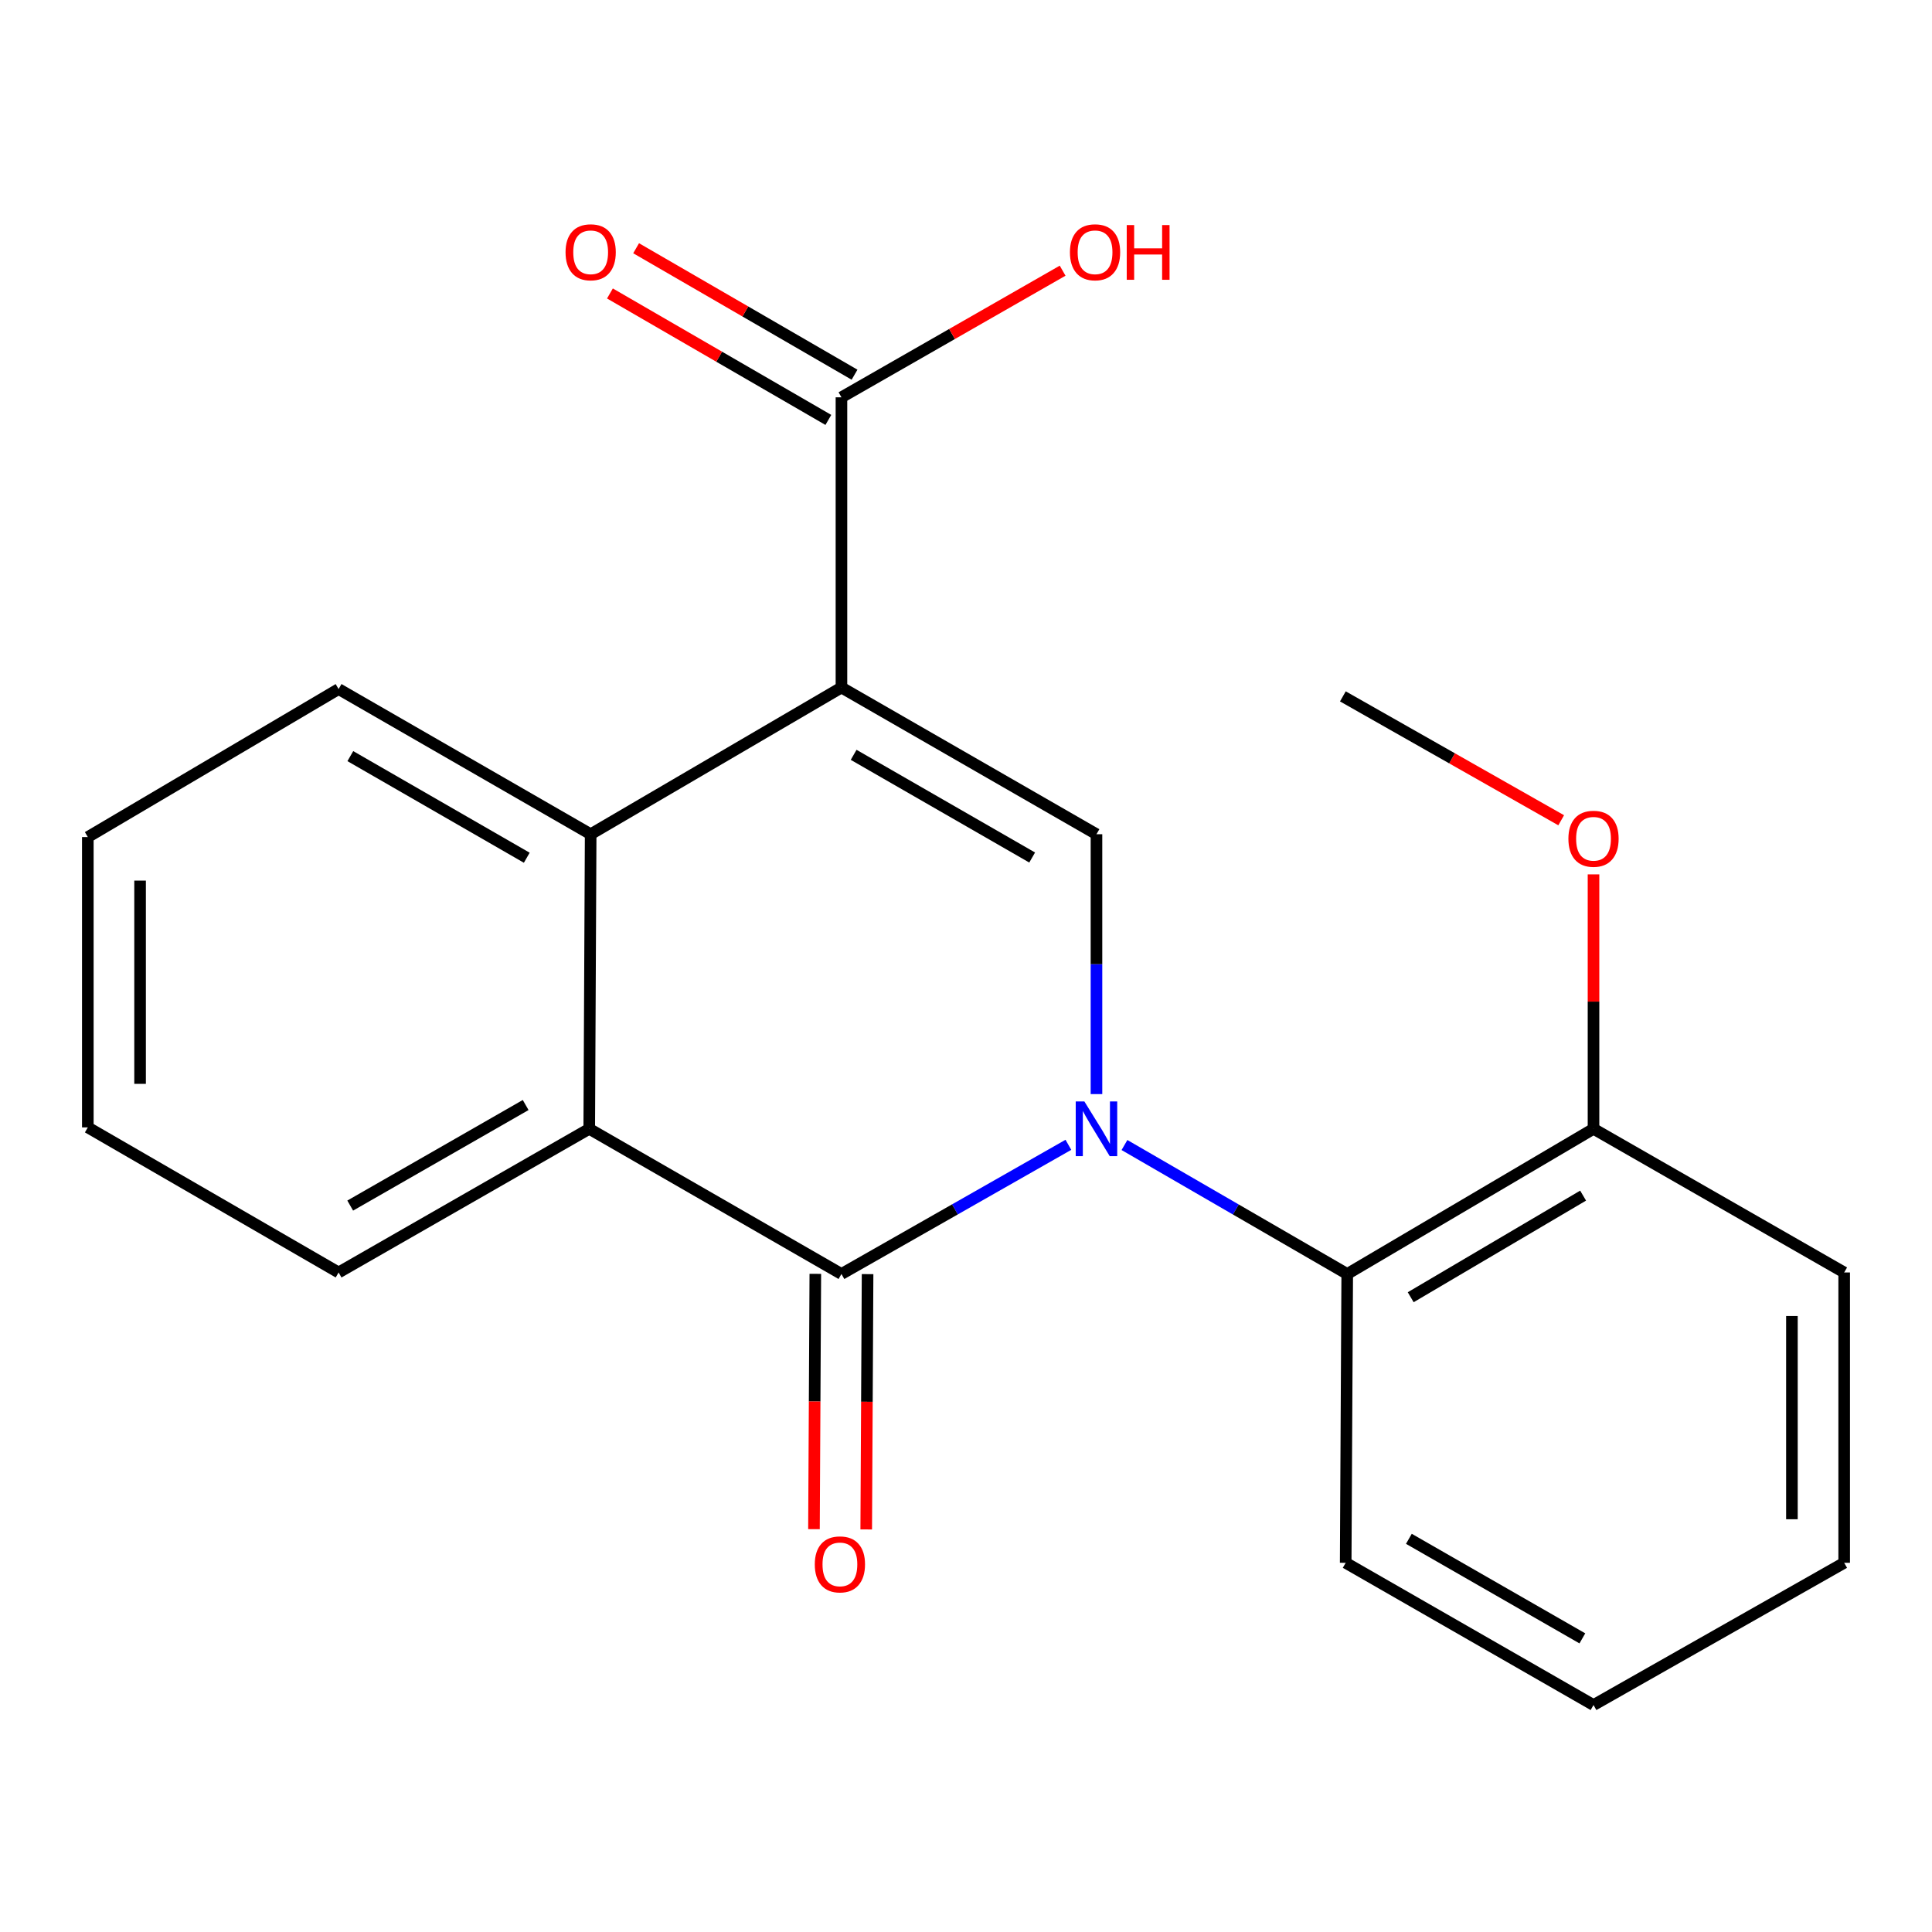 <?xml version='1.0' encoding='iso-8859-1'?>
<svg version='1.1' baseProfile='full'
              xmlns='http://www.w3.org/2000/svg'
                      xmlns:rdkit='http://www.rdkit.org/xml'
                      xmlns:xlink='http://www.w3.org/1999/xlink'
                  xml:space='preserve'
width='1000px' height='1000px' viewBox='0 0 1000 1000'>
<!-- END OF HEADER -->
<rect style='opacity:1.0;fill:#FFFFFF;stroke:none' width='1000' height='1000' x='0' y='0'> </rect>
<path class='bond-1' d='M 552.995,592.55 L 494.264,625.981' style='fill:none;fill-rule:evenodd;stroke:#0000FF;stroke-width:6px;stroke-linecap:butt;stroke-linejoin:miter;stroke-opacity:1' />
<path class='bond-1' d='M 494.264,625.981 L 435.533,659.412' style='fill:none;fill-rule:evenodd;stroke:#000000;stroke-width:6px;stroke-linecap:butt;stroke-linejoin:miter;stroke-opacity:1' />
<path class='bond-2' d='M 567.533,566.303 L 567.533,499.048' style='fill:none;fill-rule:evenodd;stroke:#0000FF;stroke-width:6px;stroke-linecap:butt;stroke-linejoin:miter;stroke-opacity:1' />
<path class='bond-2' d='M 567.533,499.048 L 567.533,431.793' style='fill:none;fill-rule:evenodd;stroke:#000000;stroke-width:6px;stroke-linecap:butt;stroke-linejoin:miter;stroke-opacity:1' />
<path class='bond-5' d='M 582.022,592.663 L 639.673,626.037' style='fill:none;fill-rule:evenodd;stroke:#0000FF;stroke-width:6px;stroke-linecap:butt;stroke-linejoin:miter;stroke-opacity:1' />
<path class='bond-5' d='M 639.673,626.037 L 697.323,659.412' style='fill:none;fill-rule:evenodd;stroke:#000000;stroke-width:6px;stroke-linecap:butt;stroke-linejoin:miter;stroke-opacity:1' />
<path class='bond-0' d='M 435.533,355.861 L 567.533,431.793' style='fill:none;fill-rule:evenodd;stroke:#000000;stroke-width:6px;stroke-linecap:butt;stroke-linejoin:miter;stroke-opacity:1' />
<path class='bond-0' d='M 441.845,390.697 L 534.245,443.85' style='fill:none;fill-rule:evenodd;stroke:#000000;stroke-width:6px;stroke-linecap:butt;stroke-linejoin:miter;stroke-opacity:1' />
<path class='bond-3' d='M 435.533,355.861 L 305.727,431.793' style='fill:none;fill-rule:evenodd;stroke:#000000;stroke-width:6px;stroke-linecap:butt;stroke-linejoin:miter;stroke-opacity:1' />
<path class='bond-6' d='M 435.533,355.861 L 435.533,205.648' style='fill:none;fill-rule:evenodd;stroke:#000000;stroke-width:6px;stroke-linecap:butt;stroke-linejoin:miter;stroke-opacity:1' />
<path class='bond-4' d='M 435.533,659.412 L 304.991,584.275' style='fill:none;fill-rule:evenodd;stroke:#000000;stroke-width:6px;stroke-linecap:butt;stroke-linejoin:miter;stroke-opacity:1' />
<path class='bond-7' d='M 422.009,659.34 L 421.658,725.416' style='fill:none;fill-rule:evenodd;stroke:#000000;stroke-width:6px;stroke-linecap:butt;stroke-linejoin:miter;stroke-opacity:1' />
<path class='bond-7' d='M 421.658,725.416 L 421.308,791.492' style='fill:none;fill-rule:evenodd;stroke:#FF0000;stroke-width:6px;stroke-linecap:butt;stroke-linejoin:miter;stroke-opacity:1' />
<path class='bond-7' d='M 449.057,659.483 L 448.707,725.559' style='fill:none;fill-rule:evenodd;stroke:#000000;stroke-width:6px;stroke-linecap:butt;stroke-linejoin:miter;stroke-opacity:1' />
<path class='bond-7' d='M 448.707,725.559 L 448.357,791.636' style='fill:none;fill-rule:evenodd;stroke:#FF0000;stroke-width:6px;stroke-linecap:butt;stroke-linejoin:miter;stroke-opacity:1' />
<path class='bond-11' d='M 305.727,431.793 L 175.26,356.657' style='fill:none;fill-rule:evenodd;stroke:#000000;stroke-width:6px;stroke-linecap:butt;stroke-linejoin:miter;stroke-opacity:1' />
<path class='bond-11' d='M 272.658,443.963 L 181.331,391.367' style='fill:none;fill-rule:evenodd;stroke:#000000;stroke-width:6px;stroke-linecap:butt;stroke-linejoin:miter;stroke-opacity:1' />
<path class='bond-21' d='M 305.727,431.793 L 304.991,584.275' style='fill:none;fill-rule:evenodd;stroke:#000000;stroke-width:6px;stroke-linecap:butt;stroke-linejoin:miter;stroke-opacity:1' />
<path class='bond-12' d='M 304.991,584.275 L 175.26,658.63' style='fill:none;fill-rule:evenodd;stroke:#000000;stroke-width:6px;stroke-linecap:butt;stroke-linejoin:miter;stroke-opacity:1' />
<path class='bond-12' d='M 272.081,571.961 L 181.269,624.009' style='fill:none;fill-rule:evenodd;stroke:#000000;stroke-width:6px;stroke-linecap:butt;stroke-linejoin:miter;stroke-opacity:1' />
<path class='bond-8' d='M 697.323,659.412 L 824.8,584.275' style='fill:none;fill-rule:evenodd;stroke:#000000;stroke-width:6px;stroke-linecap:butt;stroke-linejoin:miter;stroke-opacity:1' />
<path class='bond-8' d='M 730.18,671.444 L 819.413,618.848' style='fill:none;fill-rule:evenodd;stroke:#000000;stroke-width:6px;stroke-linecap:butt;stroke-linejoin:miter;stroke-opacity:1' />
<path class='bond-14' d='M 697.323,659.412 L 696.527,808.903' style='fill:none;fill-rule:evenodd;stroke:#000000;stroke-width:6px;stroke-linecap:butt;stroke-linejoin:miter;stroke-opacity:1' />
<path class='bond-9' d='M 442.309,193.943 L 385.781,161.216' style='fill:none;fill-rule:evenodd;stroke:#000000;stroke-width:6px;stroke-linecap:butt;stroke-linejoin:miter;stroke-opacity:1' />
<path class='bond-9' d='M 385.781,161.216 L 329.253,128.489' style='fill:none;fill-rule:evenodd;stroke:#FF0000;stroke-width:6px;stroke-linecap:butt;stroke-linejoin:miter;stroke-opacity:1' />
<path class='bond-9' d='M 428.757,217.352 L 372.229,184.625' style='fill:none;fill-rule:evenodd;stroke:#000000;stroke-width:6px;stroke-linecap:butt;stroke-linejoin:miter;stroke-opacity:1' />
<path class='bond-9' d='M 372.229,184.625 L 315.701,151.898' style='fill:none;fill-rule:evenodd;stroke:#FF0000;stroke-width:6px;stroke-linecap:butt;stroke-linejoin:miter;stroke-opacity:1' />
<path class='bond-10' d='M 435.533,205.648 L 492.774,172.876' style='fill:none;fill-rule:evenodd;stroke:#000000;stroke-width:6px;stroke-linecap:butt;stroke-linejoin:miter;stroke-opacity:1' />
<path class='bond-10' d='M 492.774,172.876 L 550.015,140.104' style='fill:none;fill-rule:evenodd;stroke:#FF0000;stroke-width:6px;stroke-linecap:butt;stroke-linejoin:miter;stroke-opacity:1' />
<path class='bond-13' d='M 824.8,584.275 L 824.8,518.427' style='fill:none;fill-rule:evenodd;stroke:#000000;stroke-width:6px;stroke-linecap:butt;stroke-linejoin:miter;stroke-opacity:1' />
<path class='bond-13' d='M 824.8,518.427 L 824.8,452.578' style='fill:none;fill-rule:evenodd;stroke:#FF0000;stroke-width:6px;stroke-linecap:butt;stroke-linejoin:miter;stroke-opacity:1' />
<path class='bond-15' d='M 824.8,584.275 L 954.545,658.63' style='fill:none;fill-rule:evenodd;stroke:#000000;stroke-width:6px;stroke-linecap:butt;stroke-linejoin:miter;stroke-opacity:1' />
<path class='bond-17' d='M 175.26,356.657 L 45.455,433.266' style='fill:none;fill-rule:evenodd;stroke:#000000;stroke-width:6px;stroke-linecap:butt;stroke-linejoin:miter;stroke-opacity:1' />
<path class='bond-18' d='M 175.26,658.63 L 45.455,583.539' style='fill:none;fill-rule:evenodd;stroke:#000000;stroke-width:6px;stroke-linecap:butt;stroke-linejoin:miter;stroke-opacity:1' />
<path class='bond-16' d='M 808.071,424.569 L 751.57,392.507' style='fill:none;fill-rule:evenodd;stroke:#FF0000;stroke-width:6px;stroke-linecap:butt;stroke-linejoin:miter;stroke-opacity:1' />
<path class='bond-16' d='M 751.57,392.507 L 695.069,360.444' style='fill:none;fill-rule:evenodd;stroke:#000000;stroke-width:6px;stroke-linecap:butt;stroke-linejoin:miter;stroke-opacity:1' />
<path class='bond-19' d='M 696.527,808.903 L 824.8,882.522' style='fill:none;fill-rule:evenodd;stroke:#000000;stroke-width:6px;stroke-linecap:butt;stroke-linejoin:miter;stroke-opacity:1' />
<path class='bond-19' d='M 729.232,796.486 L 819.023,848.019' style='fill:none;fill-rule:evenodd;stroke:#000000;stroke-width:6px;stroke-linecap:butt;stroke-linejoin:miter;stroke-opacity:1' />
<path class='bond-22' d='M 954.545,658.63 L 954.545,808.903' style='fill:none;fill-rule:evenodd;stroke:#000000;stroke-width:6px;stroke-linecap:butt;stroke-linejoin:miter;stroke-opacity:1' />
<path class='bond-22' d='M 927.496,681.171 L 927.496,786.362' style='fill:none;fill-rule:evenodd;stroke:#000000;stroke-width:6px;stroke-linecap:butt;stroke-linejoin:miter;stroke-opacity:1' />
<path class='bond-23' d='M 45.455,433.266 L 45.455,583.539' style='fill:none;fill-rule:evenodd;stroke:#000000;stroke-width:6px;stroke-linecap:butt;stroke-linejoin:miter;stroke-opacity:1' />
<path class='bond-23' d='M 72.504,455.807 L 72.504,560.998' style='fill:none;fill-rule:evenodd;stroke:#000000;stroke-width:6px;stroke-linecap:butt;stroke-linejoin:miter;stroke-opacity:1' />
<path class='bond-20' d='M 824.8,882.522 L 954.545,808.903' style='fill:none;fill-rule:evenodd;stroke:#000000;stroke-width:6px;stroke-linecap:butt;stroke-linejoin:miter;stroke-opacity:1' />
<path  class='atom-0' d='M 561.273 570.115
L 570.553 585.115
Q 571.473 586.595, 572.953 589.275
Q 574.433 591.955, 574.513 592.115
L 574.513 570.115
L 578.273 570.115
L 578.273 598.435
L 574.393 598.435
L 564.433 582.035
Q 563.273 580.115, 562.033 577.915
Q 560.833 575.715, 560.473 575.035
L 560.473 598.435
L 556.793 598.435
L 556.793 570.115
L 561.273 570.115
' fill='#0000FF'/>
<path  class='atom-8' d='M 421.736 809.72
Q 421.736 802.92, 425.096 799.12
Q 428.456 795.32, 434.736 795.32
Q 441.016 795.32, 444.376 799.12
Q 447.736 802.92, 447.736 809.72
Q 447.736 816.6, 444.336 820.52
Q 440.936 824.4, 434.736 824.4
Q 428.496 824.4, 425.096 820.52
Q 421.736 816.64, 421.736 809.72
M 434.736 821.2
Q 439.056 821.2, 441.376 818.32
Q 443.736 815.4, 443.736 809.72
Q 443.736 804.16, 441.376 801.36
Q 439.056 798.52, 434.736 798.52
Q 430.416 798.52, 428.056 801.32
Q 425.736 804.12, 425.736 809.72
Q 425.736 815.44, 428.056 818.32
Q 430.416 821.2, 434.736 821.2
' fill='#FF0000'/>
<path  class='atom-10' d='M 292.727 130.576
Q 292.727 123.776, 296.087 119.976
Q 299.447 116.176, 305.727 116.176
Q 312.007 116.176, 315.367 119.976
Q 318.727 123.776, 318.727 130.576
Q 318.727 137.456, 315.327 141.376
Q 311.927 145.256, 305.727 145.256
Q 299.487 145.256, 296.087 141.376
Q 292.727 137.496, 292.727 130.576
M 305.727 142.056
Q 310.047 142.056, 312.367 139.176
Q 314.727 136.256, 314.727 130.576
Q 314.727 125.016, 312.367 122.216
Q 310.047 119.376, 305.727 119.376
Q 301.407 119.376, 299.047 122.176
Q 296.727 124.976, 296.727 130.576
Q 296.727 136.296, 299.047 139.176
Q 301.407 142.056, 305.727 142.056
' fill='#FF0000'/>
<path  class='atom-11' d='M 553.796 130.576
Q 553.796 123.776, 557.156 119.976
Q 560.516 116.176, 566.796 116.176
Q 573.076 116.176, 576.436 119.976
Q 579.796 123.776, 579.796 130.576
Q 579.796 137.456, 576.396 141.376
Q 572.996 145.256, 566.796 145.256
Q 560.556 145.256, 557.156 141.376
Q 553.796 137.496, 553.796 130.576
M 566.796 142.056
Q 571.116 142.056, 573.436 139.176
Q 575.796 136.256, 575.796 130.576
Q 575.796 125.016, 573.436 122.216
Q 571.116 119.376, 566.796 119.376
Q 562.476 119.376, 560.116 122.176
Q 557.796 124.976, 557.796 130.576
Q 557.796 136.296, 560.116 139.176
Q 562.476 142.056, 566.796 142.056
' fill='#FF0000'/>
<path  class='atom-11' d='M 583.196 116.496
L 587.036 116.496
L 587.036 128.536
L 601.516 128.536
L 601.516 116.496
L 605.356 116.496
L 605.356 144.816
L 601.516 144.816
L 601.516 131.736
L 587.036 131.736
L 587.036 144.816
L 583.196 144.816
L 583.196 116.496
' fill='#FF0000'/>
<path  class='atom-14' d='M 811.8 434.143
Q 811.8 427.343, 815.16 423.543
Q 818.52 419.743, 824.8 419.743
Q 831.08 419.743, 834.44 423.543
Q 837.8 427.343, 837.8 434.143
Q 837.8 441.023, 834.4 444.943
Q 831 448.823, 824.8 448.823
Q 818.56 448.823, 815.16 444.943
Q 811.8 441.063, 811.8 434.143
M 824.8 445.623
Q 829.12 445.623, 831.44 442.743
Q 833.8 439.823, 833.8 434.143
Q 833.8 428.583, 831.44 425.783
Q 829.12 422.943, 824.8 422.943
Q 820.48 422.943, 818.12 425.743
Q 815.8 428.543, 815.8 434.143
Q 815.8 439.863, 818.12 442.743
Q 820.48 445.623, 824.8 445.623
' fill='#FF0000'/>
</svg>
